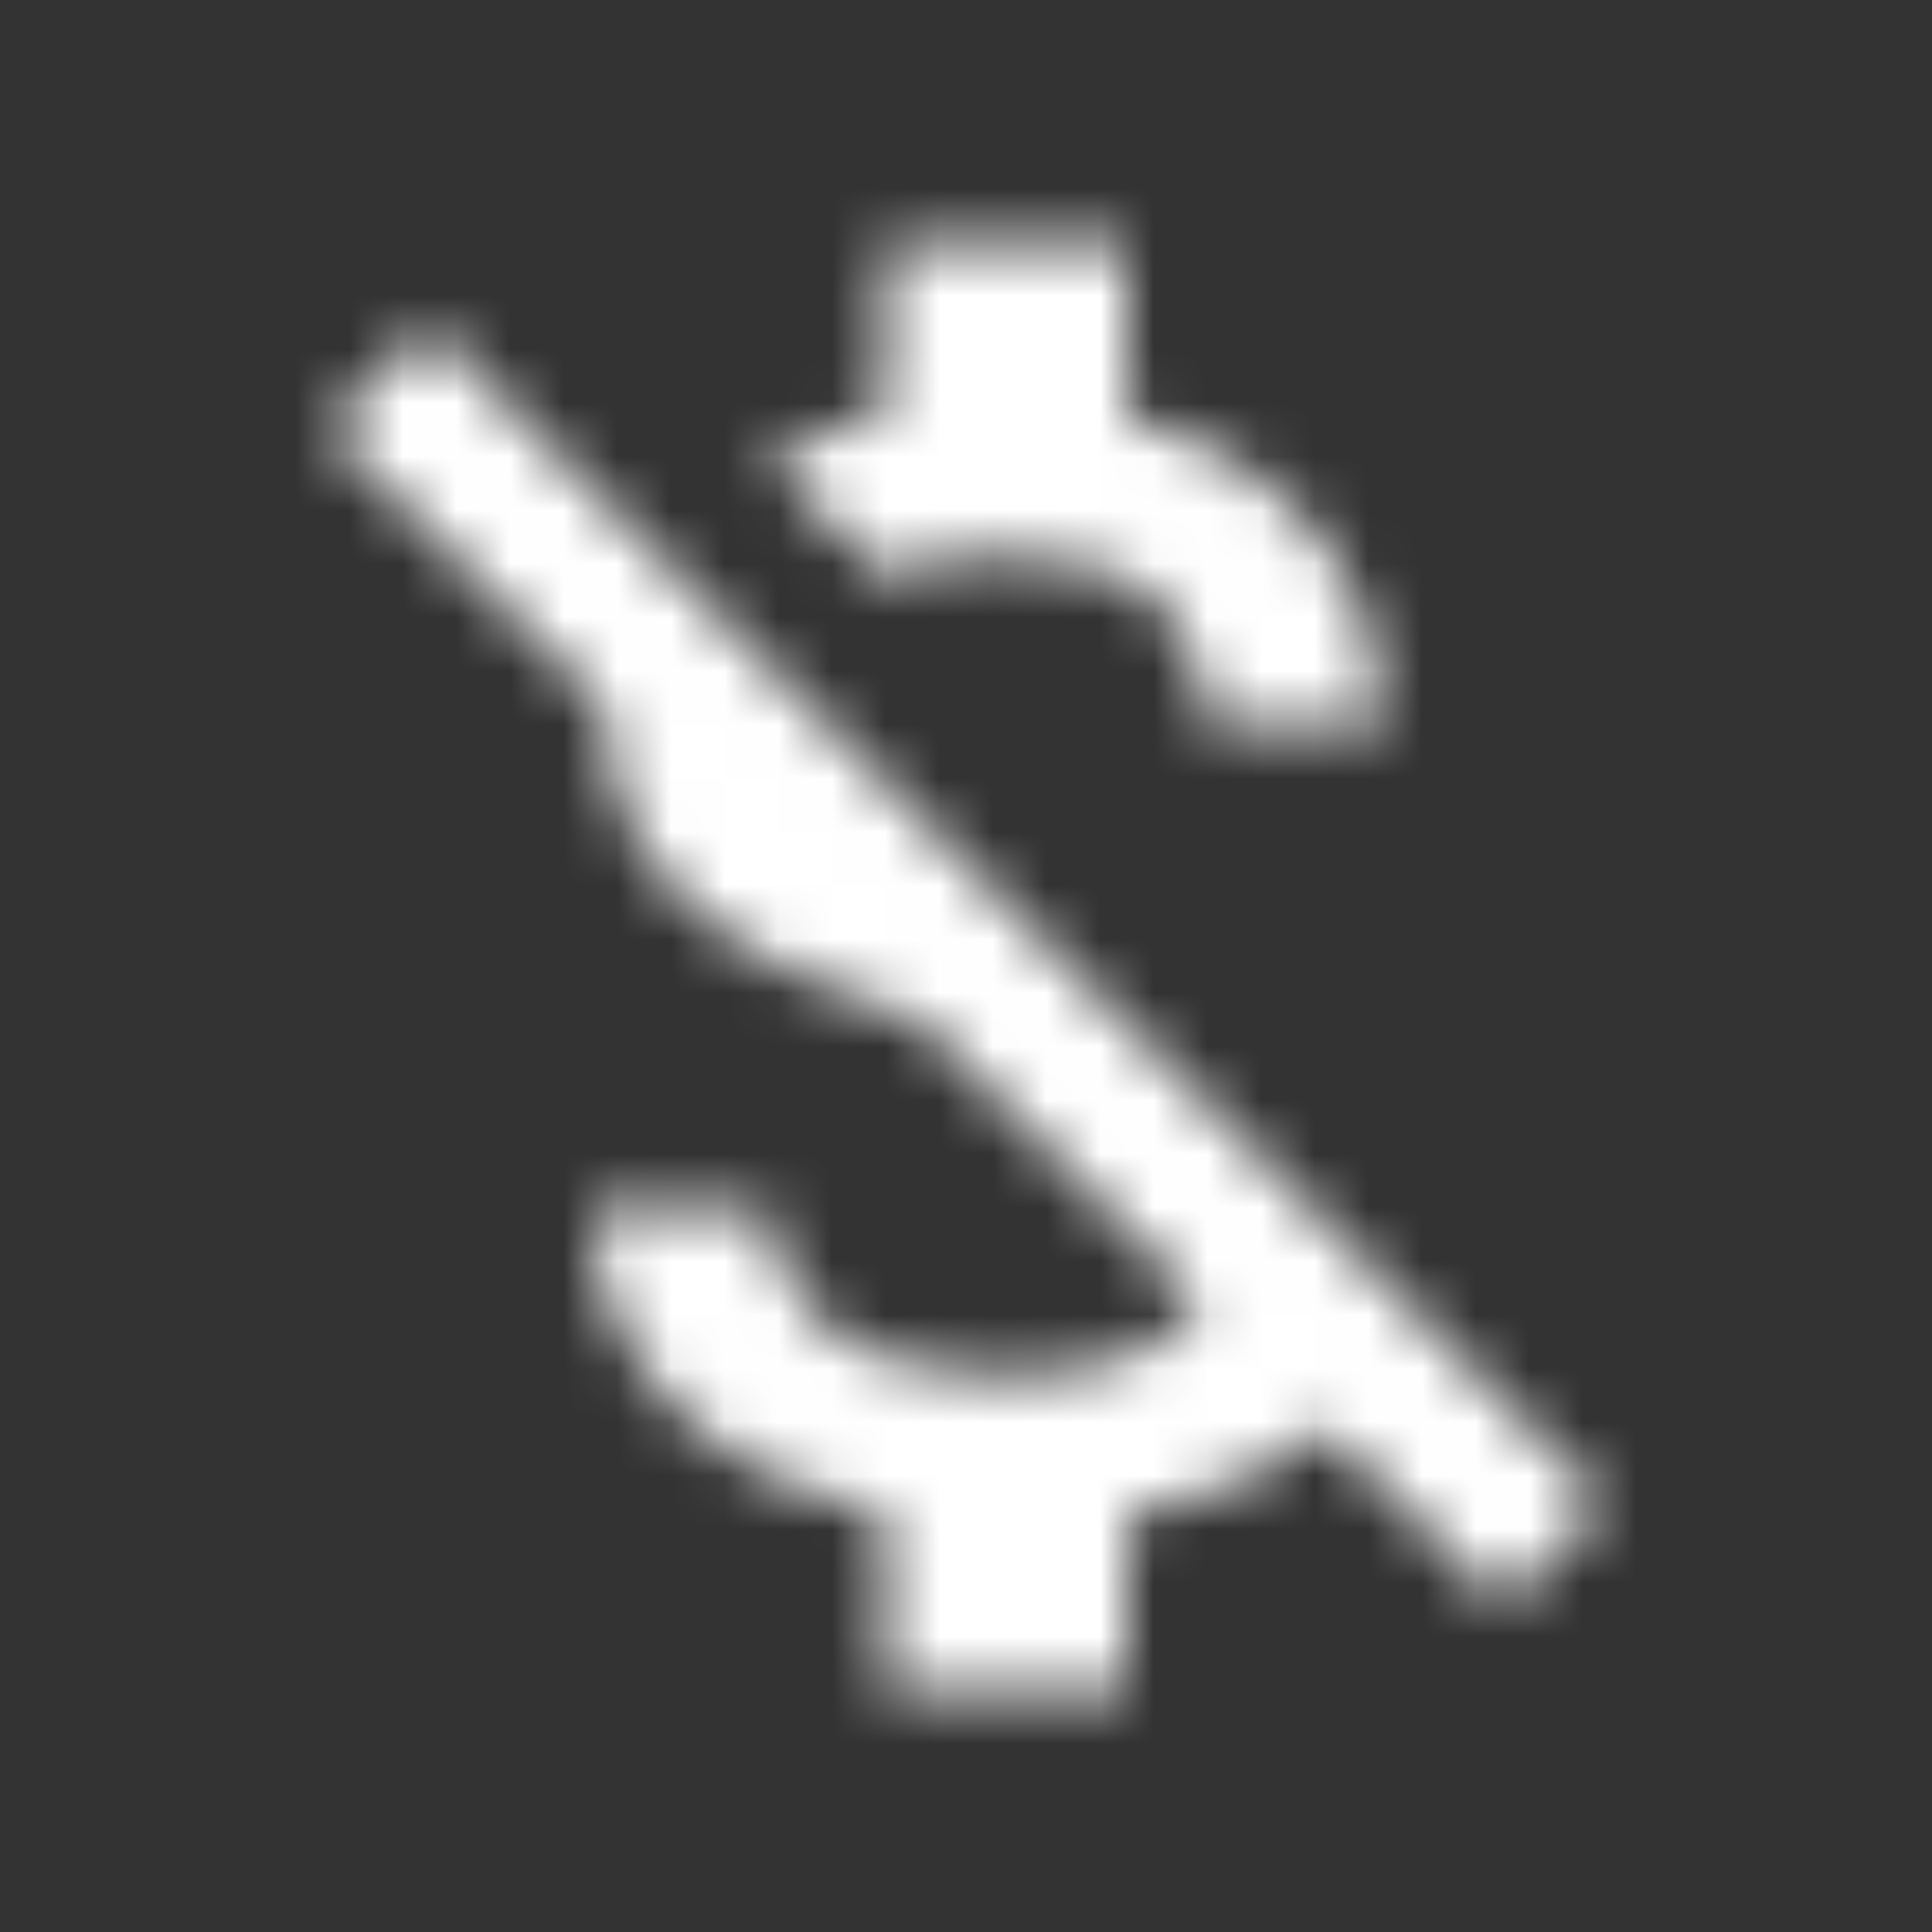 <svg width="36" height="36" xmlns="http://www.w3.org/2000/svg" xmlns:xlink="http://www.w3.org/1999/xlink"><rect width="100%" height="100%" fill="#333333" stroke="none"/><defs><path d="M18.75 10.35c2.67 0 3.66 1.275 3.75 3.15h3.315c-.105-2.58-1.68-4.95-4.815-5.715V4.5h-4.5v3.24c-.795.18-1.545.45-2.22.81l2.205 2.205c.615-.255 1.365-.405 2.265-.405zM7.995 6.09L6.09 7.995l5.16 5.16c0 3.12 2.34 4.815 5.865 5.865l5.265 5.265c-.51.72-1.575 1.365-3.63 1.365-3.09 0-4.305-1.38-4.47-3.15h-3.3c.18 3.285 2.64 5.13 5.52 5.745V31.5H21v-3.225c1.44-.27 2.73-.825 3.675-1.68l3.33 3.33 1.905-1.905L7.995 6.09z" id="a"/></defs><g fill="none" fill-rule="evenodd"><mask id="b" fill="#fff"><use xlink:href="#a"/></mask><g mask="url(#b)" fill="#FFF"><path d="M0 0h36v36H0z"/></g></g></svg>